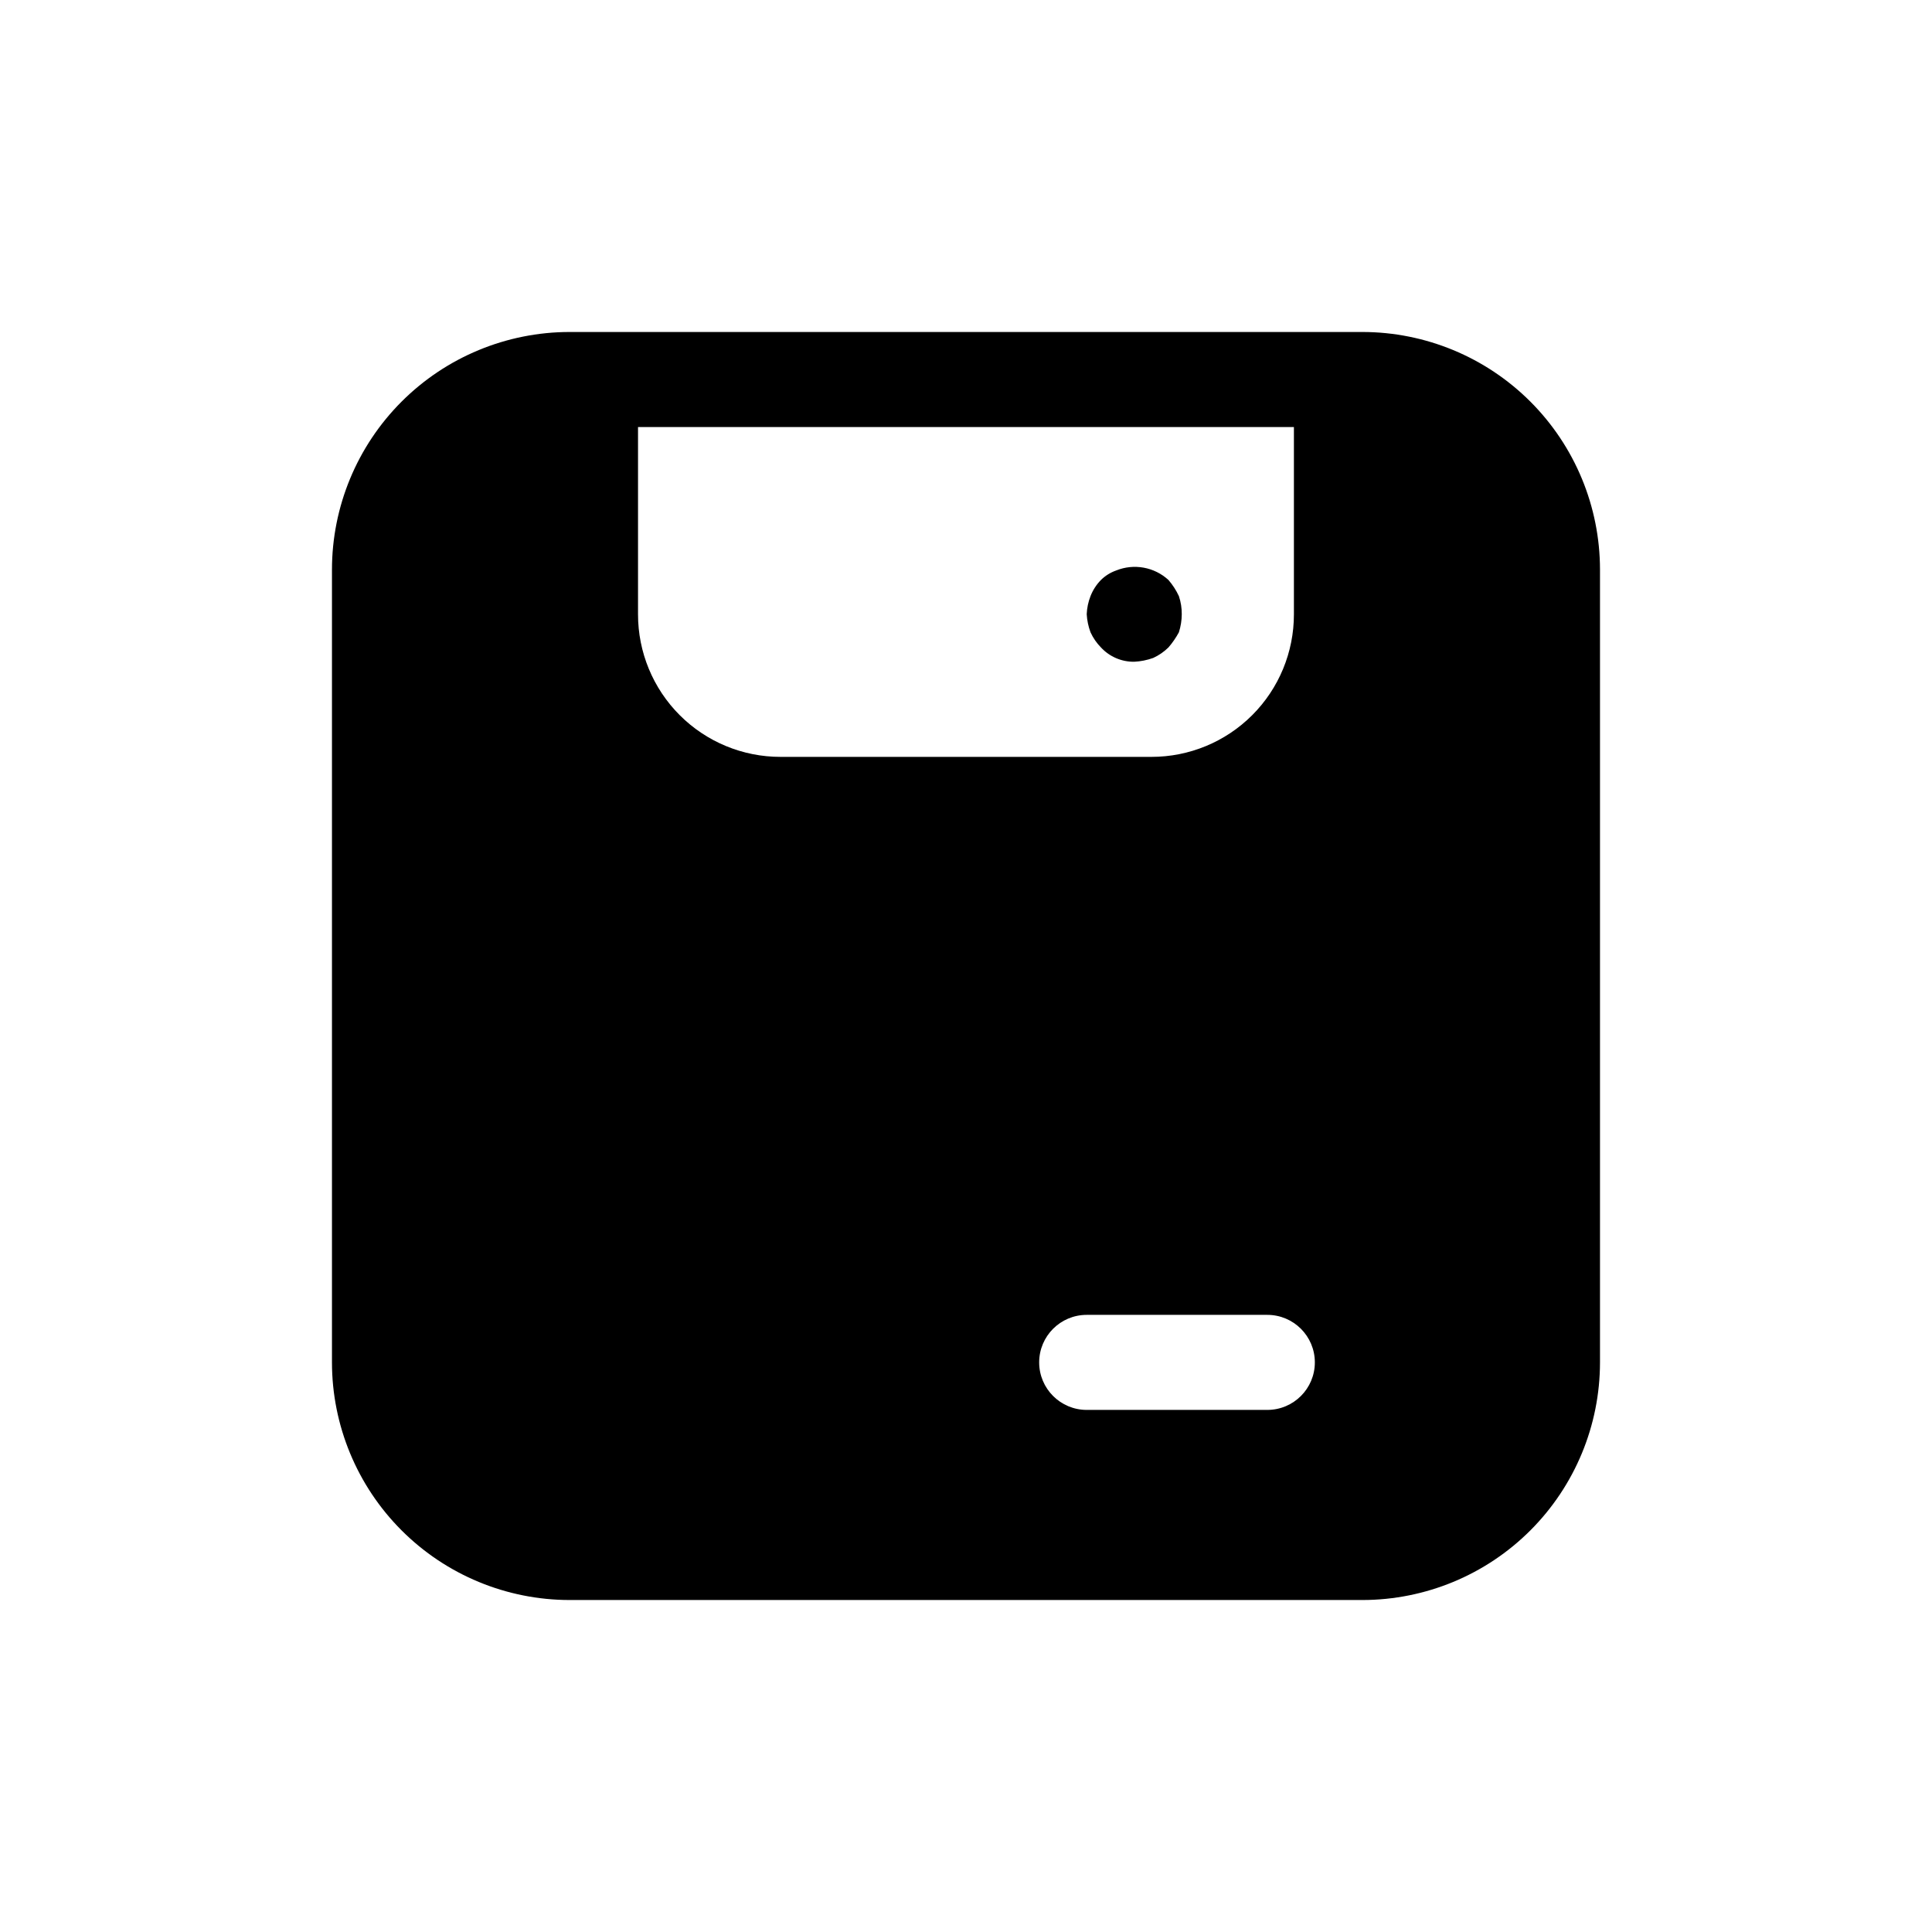 <?xml version="1.0" encoding="UTF-8"?>
<!-- Uploaded to: ICON Repo, www.iconrepo.com, Generator: ICON Repo Mixer Tools -->
<svg fill="#000000" width="800px" height="800px" version="1.1" viewBox="144 144 512 512" xmlns="http://www.w3.org/2000/svg">
 <path d="m505.04 231.98h-210.09c-16.699 0.008-32.715 6.644-44.523 18.453-11.809 11.809-18.445 27.824-18.453 44.523v210.09c0.008 16.699 6.644 32.715 18.453 44.523 11.809 11.809 27.824 18.445 44.523 18.453h210.09c16.699-0.008 32.715-6.644 44.523-18.453s18.445-27.824 18.453-44.523v-210.09c-0.008-16.699-6.644-32.715-18.453-44.523-11.809-11.809-27.824-18.445-44.523-18.453zm-25.191 285.66h-47.863 0.004c-6.957 0-12.598-5.637-12.598-12.594s5.641-12.594 12.598-12.594h47.863-0.004c6.957 0 12.598 5.637 12.598 12.594s-5.641 12.594-12.598 12.594zm-141.57-260.47h148.62v49.625c0.012 10.027-3.965 19.645-11.055 26.734-7.086 7.09-16.707 11.066-26.73 11.051h-98.242c-10.027 0.016-19.645-3.961-26.734-11.051-7.09-7.09-11.066-16.707-11.055-26.734v-49.625zm94.719 54.398c-0.574-1.539-0.914-3.156-1.008-4.797 0.066-1.641 0.406-3.262 1.008-4.797 0.625-1.598 1.566-3.055 2.766-4.277 1.141-1.125 2.516-1.98 4.023-2.512 4.719-1.906 10.113-0.93 13.863 2.512 1.113 1.289 2.047 2.731 2.766 4.277 0.52 1.547 0.777 3.168 0.762 4.797-0.008 1.629-0.266 3.246-0.762 4.797-0.773 1.434-1.703 2.777-2.766 4.012-1.176 1.152-2.539 2.094-4.035 2.781-1.617 0.582-3.312 0.922-5.031 1.008-3.344 0.047-6.551-1.332-8.82-3.789-1.148-1.168-2.082-2.523-2.766-4.012z"/>
</svg>